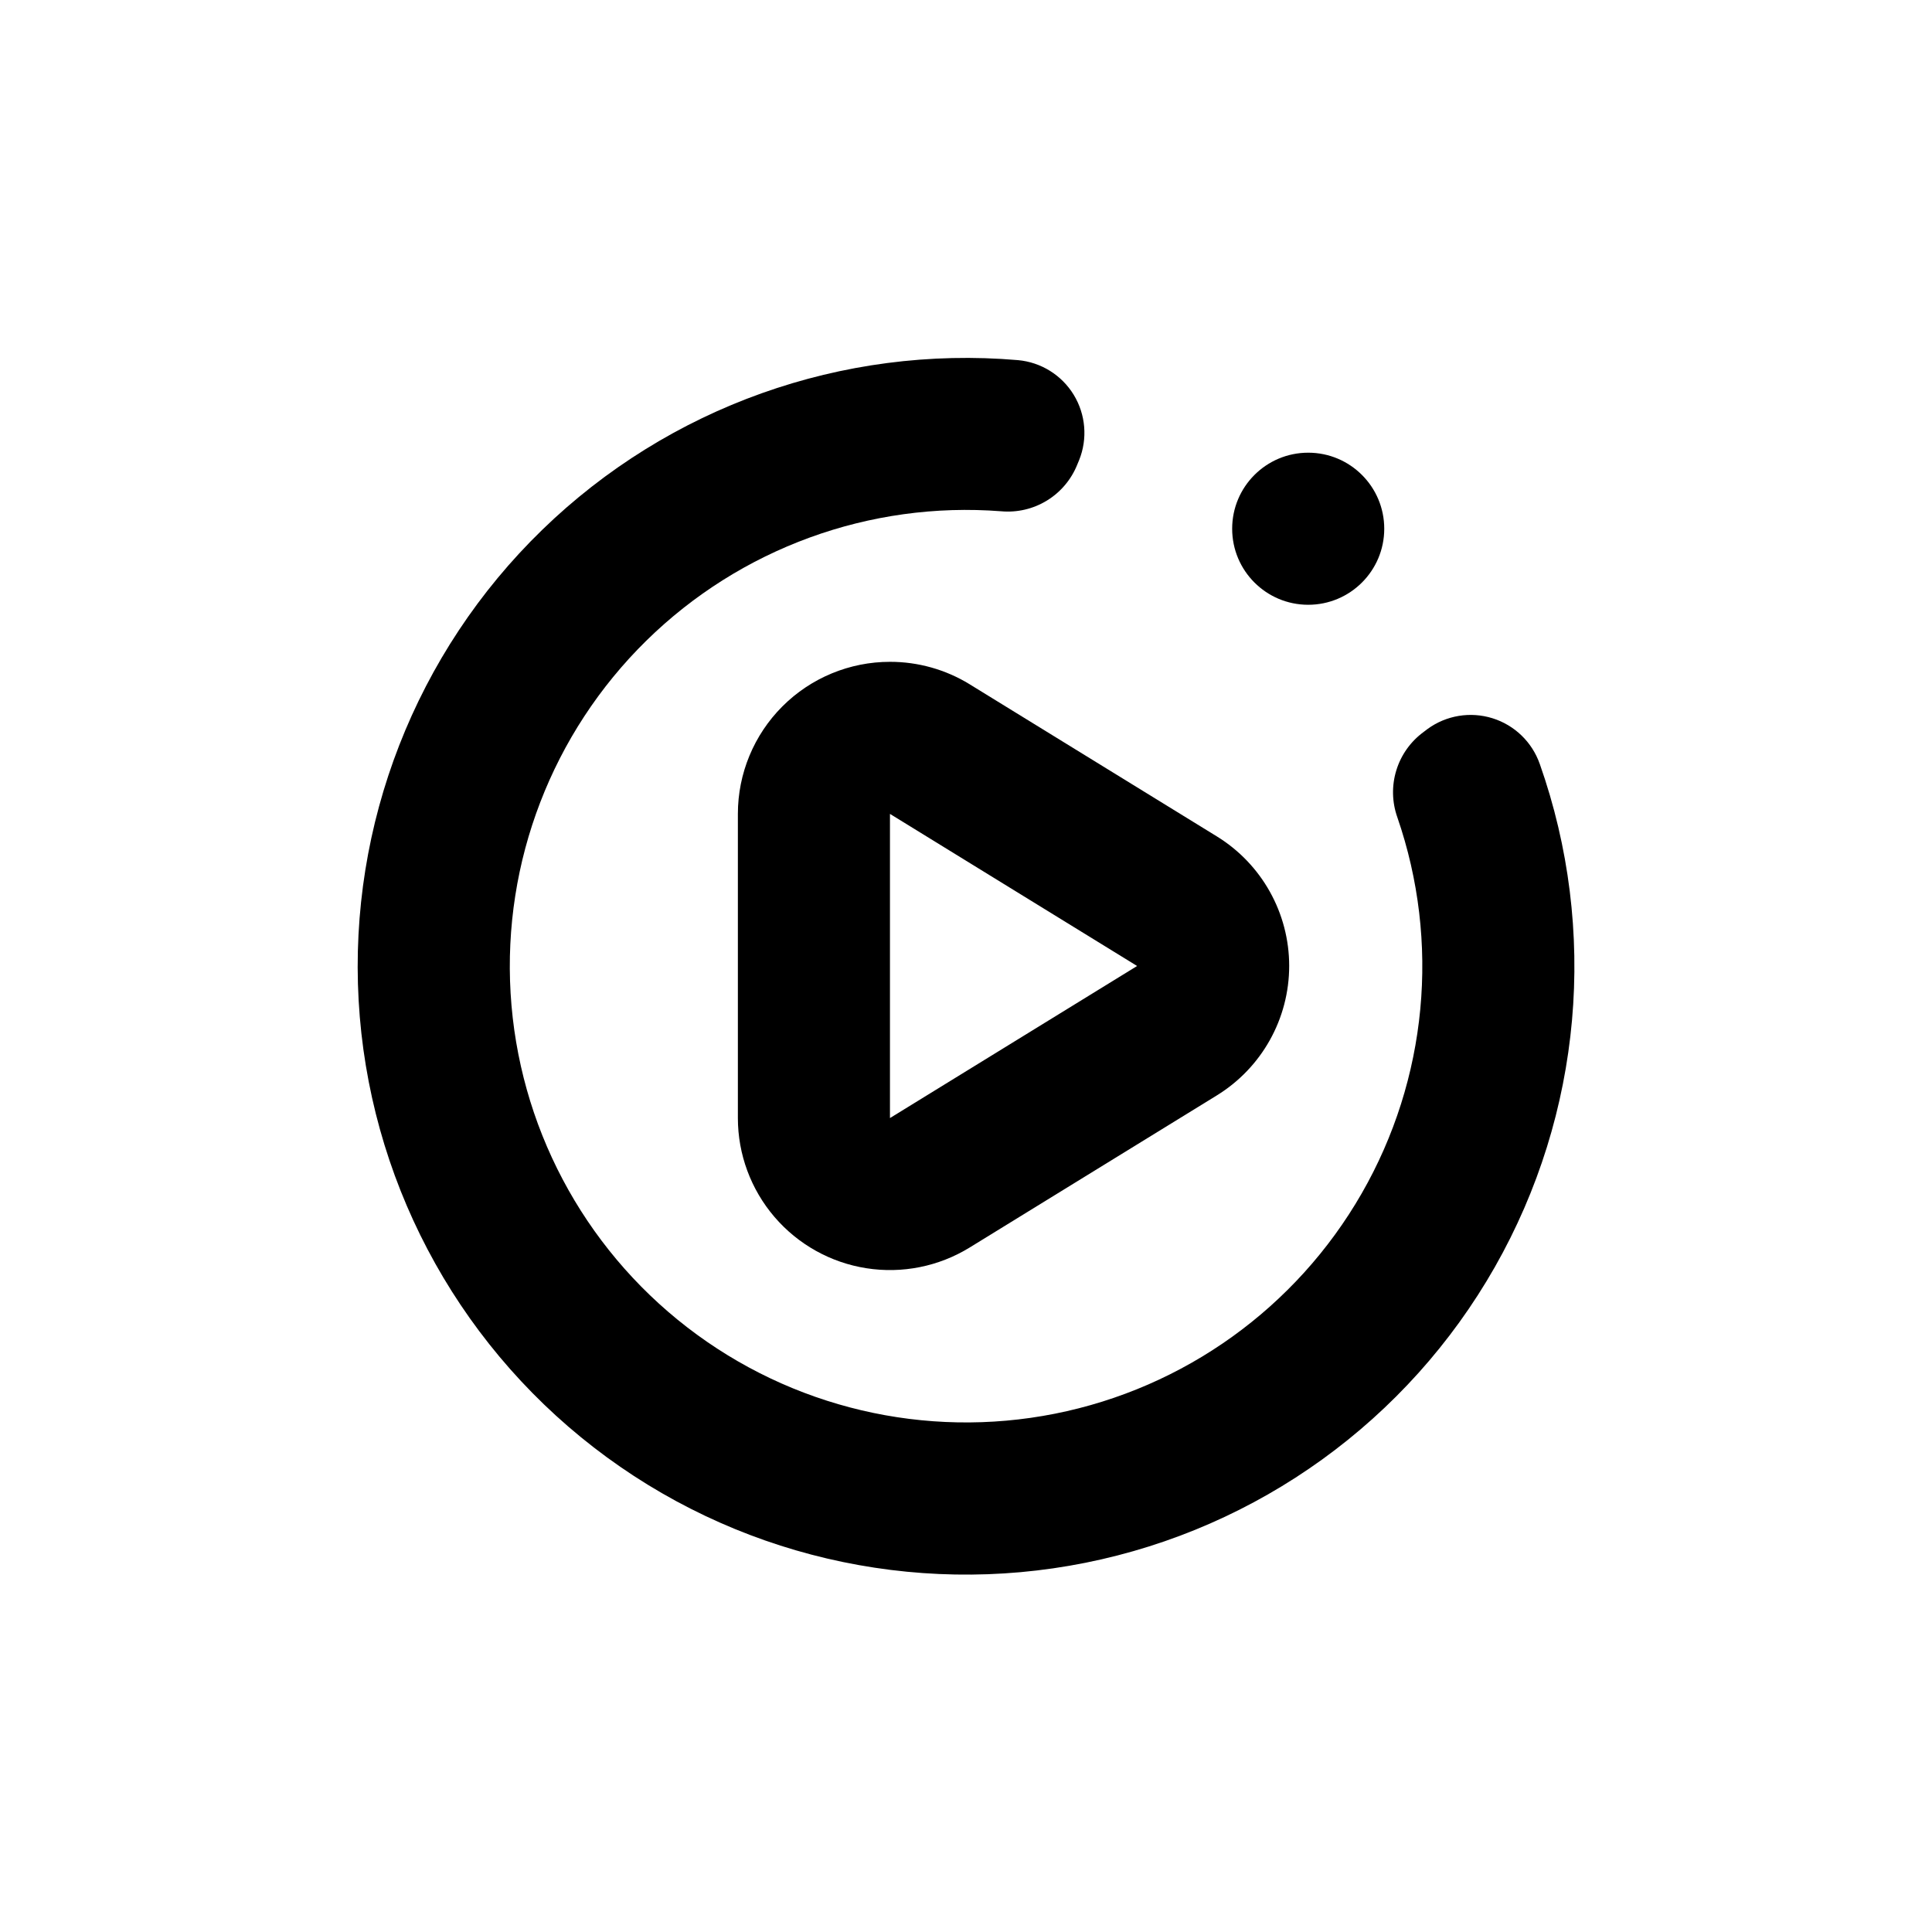 <?xml version="1.0" encoding="UTF-8"?>
<!-- Uploaded to: SVG Repo, www.svgrepo.com, Generator: SVG Repo Mixer Tools -->
<svg fill="#000000" width="800px" height="800px" version="1.1" viewBox="144 144 512 512" xmlns="http://www.w3.org/2000/svg">
 <g>
  <path d="m379.85 319.39c-10.691 0-20.941 4.246-28.5 11.805-7.559 7.559-11.805 17.809-11.805 28.5v80.609c0.004 9.598 3.438 18.883 9.68 26.176 6.242 7.297 14.883 12.125 24.367 13.613 9.484 1.492 19.188-0.453 27.367-5.481l65.496-40.305h-0.004c11.93-7.336 19.195-20.332 19.195-34.336 0-14-7.266-27-19.195-34.332l-65.496-40.305 0.004-0.004c-6.352-3.894-13.66-5.949-21.109-5.941zm0 120.91v-80.609l65.496 40.305z"/>
  <path d="m552.05 346.45c-2.027-5.793-6.672-10.281-12.531-12.109-5.856-1.824-12.234-0.773-17.191 2.836l-1.059 0.805v0.004c-3.441 2.519-5.977 6.082-7.227 10.156-1.254 4.074-1.156 8.449 0.273 12.465 11.398 33.023 7.953 69.367-9.449 99.66-17.398 30.297-47.055 51.586-81.32 58.383-34.27 6.801-69.805-1.559-97.453-22.914-27.648-21.359-44.703-53.633-46.777-88.508-2.074-34.879 11.039-68.945 35.957-93.43 24.922-24.484 59.215-36.996 94.051-34.305 4.238 0.383 8.488-0.613 12.117-2.836 3.633-2.223 6.449-5.559 8.035-9.508l0.504-1.211c2.289-5.68 1.75-12.105-1.445-17.332-3.199-5.223-8.68-8.621-14.777-9.168-46.555-3.984-92.547 12.426-126.07 44.98-33.52 32.551-51.266 78.043-48.645 124.7 2.621 46.652 25.352 89.871 62.305 118.46 36.953 28.59 84.496 39.746 130.31 30.574 45.816-9.172 85.398-37.77 108.5-78.387 23.098-40.617 27.438-89.254 11.895-133.32z"/>
  <path d="m510.84 284.12c0 11.133-9.023 20.152-20.152 20.152s-20.152-9.02-20.152-20.152c0-11.129 9.023-20.152 20.152-20.152s20.152 9.023 20.152 20.152"/>
 </g>
</svg>